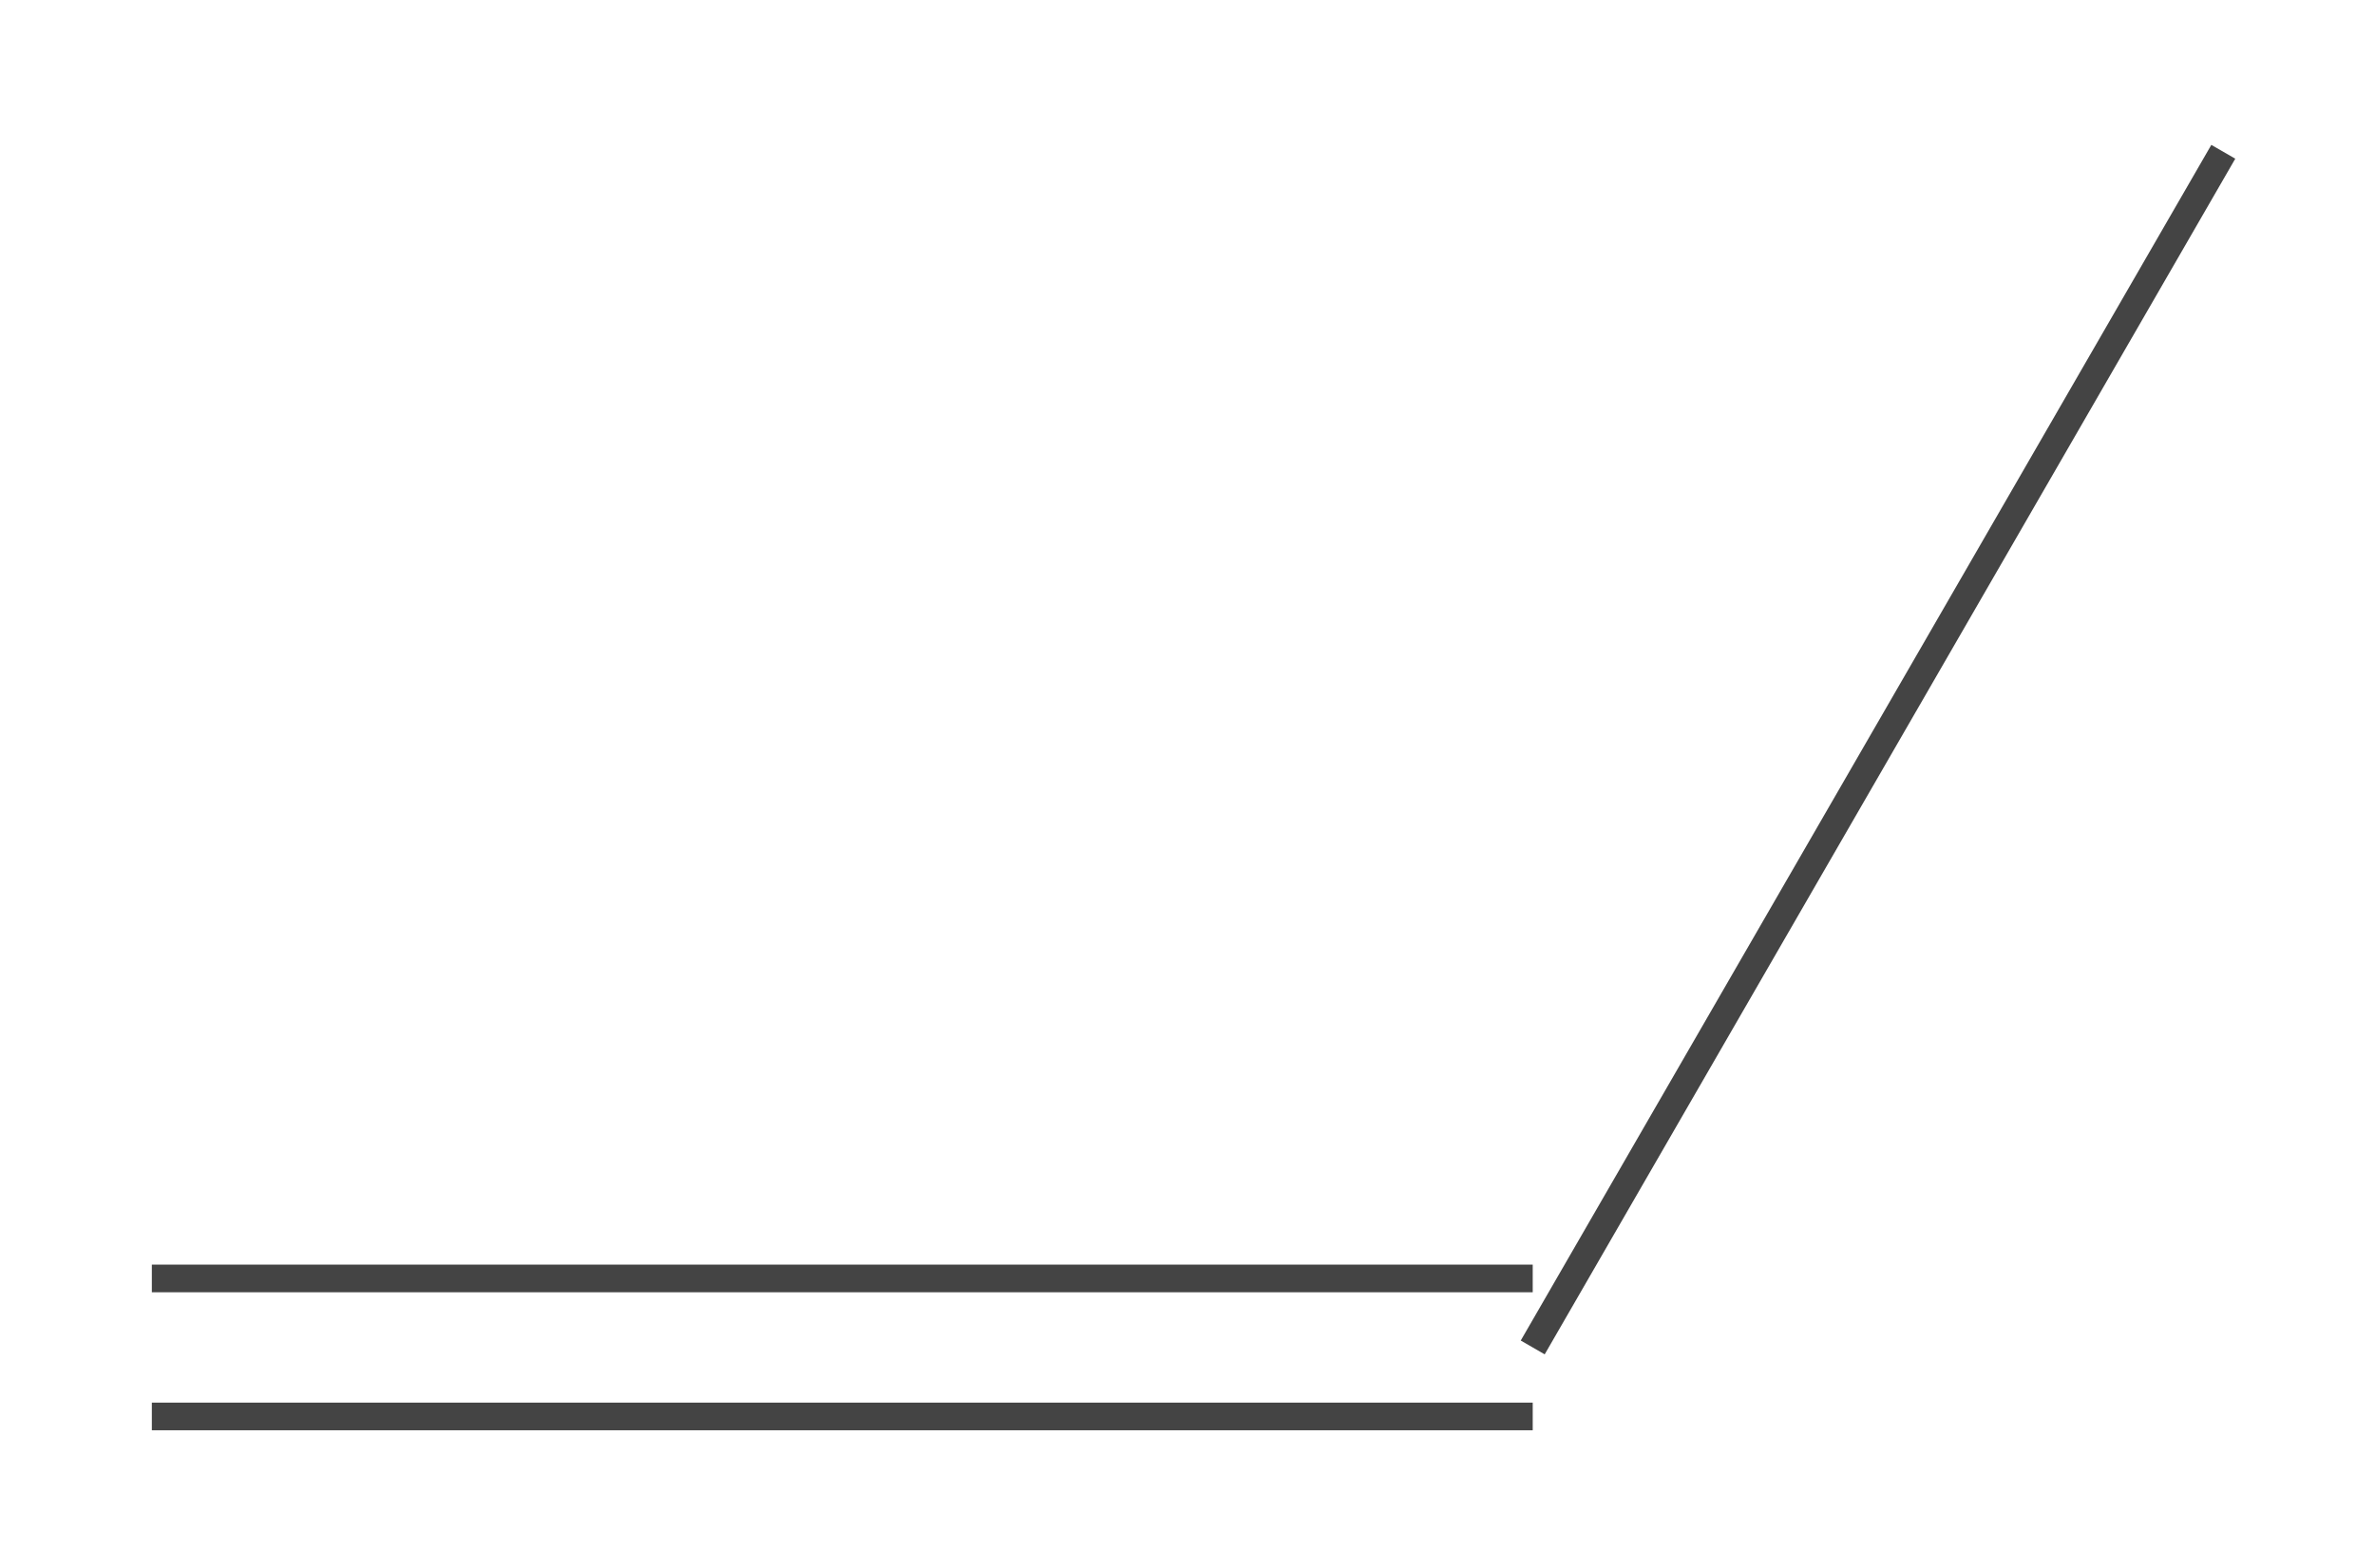 <?xml version="1.0" encoding="UTF-8"?>
<svg xmlns="http://www.w3.org/2000/svg" xmlns:xlink="http://www.w3.org/1999/xlink" width="34.271pt" height="22.636pt" viewBox="0 0 34.271 22.636" version="1.1">
<defs>
<clipPath id="clip1">
  <path d="M 16 0 L 34.27 0 L 34.27 22.637 L 16 22.637 Z M 16 0 "/>
</clipPath>
</defs>
<g id="surface1">
<path style="fill:none;stroke-width:0.399;stroke-linecap:butt;stroke-linejoin:miter;stroke:rgb(26.668%,26.668%,26.668%);stroke-opacity:1;stroke-miterlimit:10;" d="M -0.001 0.995 L 19.925 0.995 " transform="matrix(1,0,0,-1,2.192,19.448)"/>
<path style="fill:none;stroke-width:0.399;stroke-linecap:butt;stroke-linejoin:miter;stroke:rgb(26.668%,26.668%,26.668%);stroke-opacity:1;stroke-miterlimit:10;" d="M -0.001 -0.997 L 19.925 -0.997 " transform="matrix(1,0,0,-1,2.192,19.448)"/>
<g clip-path="url(#clip1)" clip-rule="nonzero">
<path style="fill:none;stroke-width:0.399;stroke-linecap:butt;stroke-linejoin:miter;stroke:rgb(26.668%,26.668%,26.668%);stroke-opacity:1;stroke-miterlimit:10;" d="M 19.925 -0.001 L 29.89 17.257 " transform="matrix(1,0,0,-1,2.192,19.448)"/>
</g>
</g>
</svg>
